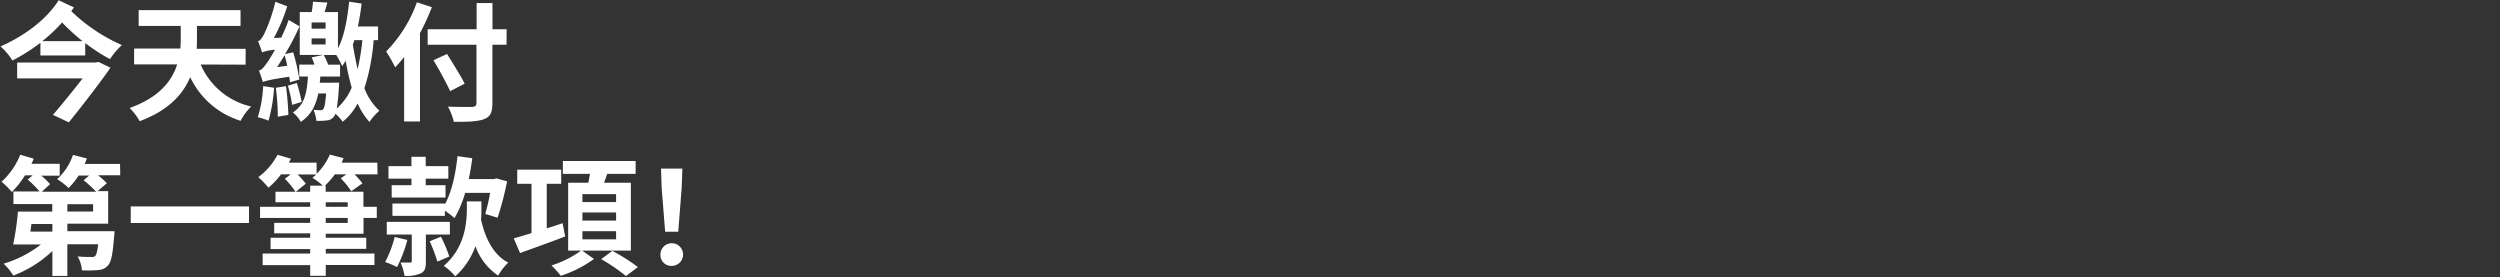 <svg id="Layer_1" data-name="Layer 1" xmlns="http://www.w3.org/2000/svg" viewBox="0 0 631 70"><rect x="0" y="0" width="631" height="70" fill="#333333" stroke="none"/><defs><style>.cls-1{isolation:isolate;}.cls-2{fill:#fff;}</style></defs><g id="今天繳付第一筆款項_" data-name="今天繳付第一筆款項 "><g class="cls-1"><path class="cls-2" d="M18.67,1.88c-.23.32-.46.62-.68.94a43.6,43.6,0,0,0,12.78,8.56,17.54,17.54,0,0,0-3,3.54,43.86,43.86,0,0,1-6.26-4.06V14H10.2V10.8a47.64,47.64,0,0,1-7.07,4.48,15.6,15.6,0,0,0-3-3.57C5.82,9.24,11.63,5.12,14.81.06Zm6.16,13.75,3.05,1.46c-2.85,4.09-7,9.44-10.51,13.79l-4-1.88c2.43-2.86,5.25-6.33,7.49-9.21H4.33v-4H24.15Zm-4-5.25a50.43,50.43,0,0,1-5.16-4.71,38.12,38.12,0,0,1-5,4.71Z"/><path class="cls-2" d="M50.65,16.28A18.31,18.31,0,0,0,63.4,26.89a13.83,13.83,0,0,0-2.66,3.6A20.82,20.82,0,0,1,48,19.46c-1.78,4.32-5.45,8.4-12.75,11.13a14.64,14.64,0,0,0-2.53-3.34c7.5-2.66,10.68-6.85,12-11H33.85v-4H45.53c.06-.87.09-1.68.09-2.49V6.55H35v-4H60.71v4h-11V9.89c0,.78,0,1.59-.07,2.43H62v4Z"/><path class="cls-2" d="M69.18,22.15a40.63,40.63,0,0,1-1.4,8.31,18,18,0,0,0-2.72-.88,30.7,30.7,0,0,0,1.36-7.85Zm4-1.39c0-.39-.1-.88-.17-1.4-5,.75-6,1.08-6.65,1.33-.19-.55-.68-2.07-1-2.88.74-.16,1.36-1,2.23-2.24.33-.49,1-1.56,1.82-3a11,11,0,0,0-3.28.65c-.16-.61-.65-2-1-2.82.52-.13,1-.78,1.53-1.78A41.44,41.44,0,0,0,69.5.45l3,1.14a46.33,46.33,0,0,1-3.37,8L71,9.5c.65-1.43,1.33-2.95,1.85-4.47L75.6,6.65a57.56,57.56,0,0,1-3.67,7L74,13.2a51.07,51.07,0,0,1,1.56,6.88Zm-1,1A70.39,70.39,0,0,1,72.78,29l-2.66.45a60,60,0,0,0-.49-7.3Zm.32-5.16c-.19-.9-.42-1.81-.65-2.66-.65,1-1.26,2-1.91,3Zm2.43,4.35a43.41,43.41,0,0,1,1.21,4.77l-2.41.75a33.65,33.65,0,0,0-1.07-4.84Zm19.37-10.8a51.12,51.12,0,0,1-2.33,12.13,15.5,15.5,0,0,0,3.79,5.68,13.08,13.08,0,0,0-2.5,2.82,17.5,17.5,0,0,1-3-4.67,14.51,14.51,0,0,1-3.76,4.61,13.55,13.55,0,0,0-1.82-2,2.67,2.67,0,0,1-.45.78,2.45,2.45,0,0,1-1.76.9,19,19,0,0,1-2.62.1,9.18,9.18,0,0,0-.72-2.79,13.14,13.14,0,0,0,1.75.1.8.8,0,0,0,.72-.29c.29-.36.52-1.43.71-3.93H80.34c-.62,3-1.82,5.45-4.42,7.17a7.75,7.75,0,0,0-2-2.37c3-1.94,3.57-5.09,3.8-9.08H75.53v-3h3.83a11.32,11.32,0,0,0-.71-1.82l2.89-.62H75.66V3.05h3A22,22,0,0,0,79,.42l3.64.23c-.23.81-.49,1.65-.72,2.4H85.3v9.18C86.89,9.15,87.67,4.86,88.12.42l3.15.49c-.23,1.94-.55,3.89-.94,5.77h5.09v3.44ZM78.65,7.23h3.53V5.67H78.65Zm0,4h3.53V9.7H78.65Zm6.94,9.64s0,.78-.06,1.16A49.89,49.89,0,0,1,85,27.38a14.37,14.37,0,0,0,3.77-5.29,63.83,63.83,0,0,1-1.53-6.78,12.45,12.45,0,0,1-.87,1.39,20.37,20.37,0,0,0-1.5-2.82H81.73a23.09,23.09,0,0,1,1.1,2.44h3v3h-5c0,.55-.06,1-.13,1.56Zm3.86-10.74c-.13.39-.26.78-.39,1.13.33,2.11.75,4.19,1.2,6.2a54.45,54.45,0,0,0,1.2-7.33Z"/><path class="cls-2" d="M109,1.81A58.65,58.65,0,0,1,106,8.37V30.65h-4V14.4c-.74.94-1.52,1.82-2.27,2.6a31.51,31.51,0,0,0-2.27-4A34,34,0,0,0,105.22.58Zm18.85,9.48h-3.57V26c0,2.5-.58,3.51-2.14,4.09s-4,.68-7.59.65a15.76,15.76,0,0,0-1.49-3.83c2.5.1,5.35.1,6.1.07s1.1-.26,1.1-1V11.29H107.94V7.39H120.3V.78h4V7.39h3.57ZM113.62,23a86.1,86.1,0,0,0-4.22-7.79l3.44-1.59c1.46,2.37,3.47,5.55,4.44,7.5Z"/><path class="cls-2" d="M30.35,44.24H24.73a20.53,20.53,0,0,1,2.24,2l-2.33,2H27.3v8.21H17v1.91H28.89s0,.94-.1,1.4c-.33,4.28-.71,6.42-1.56,7.26a3.4,3.4,0,0,1-2.46,1.14,31.75,31.75,0,0,1-4.09.07,8,8,0,0,0-1.1-3.51,27.64,27.64,0,0,0,3.34.13A1.41,1.41,0,0,0,24,64.65c.32-.33.58-1.2.78-3H17v8H13.22V63.35a29.43,29.43,0,0,1-9.86,6.2,15.07,15.07,0,0,0-2.44-3,28.65,28.65,0,0,0,9.41-4.84h-7a72.44,72.44,0,0,0,1.2-8.3h8.66V51.51H3.39V48.33H10a28.05,28.05,0,0,0-3-3l1.23-1.07H6.31A24.1,24.1,0,0,1,3,48.46,23.56,23.56,0,0,0,.4,45.87a18.56,18.56,0,0,0,4.71-6.82l3.4,1a10.45,10.45,0,0,1-.58,1.29h7.14v3H10.43a19,19,0,0,1,2.2,2.14l-2.07,1.91H24.25a25.51,25.51,0,0,0-3.15-2.88l1.4-1.21H19.84a17,17,0,0,1-2.53,3.15,18.39,18.39,0,0,0-2.89-2.24,14.58,14.58,0,0,0,4-6.1l3.51.88c-.17.45-.36.94-.56,1.39h8.93ZM13.22,56.54H7.93c-.1.65-.16,1.3-.26,1.91h5.55Zm10.28-5H17v1.85H23.5Z"/><path class="cls-2" d="M62.85,52.1v4.18H33V52.1Z"/><path class="cls-2" d="M95.29,44H89.48a22.65,22.65,0,0,1,2,2.27l-2.82,2A21,21,0,0,0,86,45l1.43-1H84.52A20.21,20.21,0,0,1,82,46.87h.2V48.4h9.53v3.79H95.1V55H91.75v4H82.22V60H92.44v2.82H82.22V64H94.51v2.89H82.22v2.73H78.29V66.92h-12V64h12V62.86h-10V60h10v-1.1H69.21V56.25h9.08V55H65.64V52.19H78.29V51.06H69.53V48.4h5.06a22.92,22.92,0,0,0-2.69-3.28L73.39,44H70.93a19.1,19.1,0,0,1-3.18,3.37,22.73,22.73,0,0,0-2.56-2.66,16.65,16.65,0,0,0,4.86-5.65l3.38,1c-.17.33-.36.68-.52,1h7v2.79a14.64,14.64,0,0,0,3.34-4.84l3.47.91c-.16.39-.33.75-.49,1.14h9ZM81.5,46.87a18.64,18.64,0,0,0-2.66-2c.36-.26.68-.55,1-.84H75.11a24,24,0,0,1,2.08,2.33L74.66,48.4h3.63V46.87Zm.72,4.19v1.13h5.54V51.06ZM87.76,55H82.22v1.27h5.54Z"/><path class="cls-2" d="M102.82,60.56a35.66,35.66,0,0,1-2.6,6.85,21.66,21.66,0,0,0-3-1.27,29,29,0,0,0,2.4-6.32Zm4.67-1.36V66c0,1.59-.23,2.5-1.3,3a8.72,8.72,0,0,1-4.09.62,13,13,0,0,0-1-3.35c1,0,2,0,2.4,0s.43-.1.43-.43V59.2H97.62V56h15.93V59.2Zm-3.64-14.11h-5.8V41.94h5.8V39.57h3.6v2.37h5.71v3.15h-5.71v1.65h5v3.12H98.86V46.74h5Zm8.44,6.49C114,48.43,115,44,115.47,39.41l3.73.52c-.23,1.78-.52,3.57-.88,5.26h6.42l.56-.17,2.69.75a77,77,0,0,1-2.4,9.18L122.47,54a49.53,49.53,0,0,0,1.24-5.32h-6.3a28.16,28.16,0,0,1-2.69,6.36c-.52-.46-1.59-1.3-2.43-1.88l0,1.33H99.05V51.38h13.21Zm-1,8.17a32.64,32.64,0,0,1,2.11,5l-3,1.27a43.82,43.82,0,0,0-1.94-5.13Zm10.22-7.33c0,.94,0,1.95-.1,3,1.07,4.83,3.21,9,6.88,10.86a14,14,0,0,0-2.56,3.28A15,15,0,0,1,120,62.12a18.27,18.27,0,0,1-5.1,7.62A13.62,13.62,0,0,0,112,67.11c5.36-4.6,5.84-10.77,5.84-14.79V50.83h3.67Z"/><path class="cls-2" d="M142.65,59.69c-3.92,1.49-8.14,3-11.39,4.18l-1.59-3.7c1.24-.35,2.8-.81,4.48-1.33V46.39h-3.6V42.82h11.1v3.57H138V57.64l4-1.3Zm4.28,3.56,3,2.11a30,30,0,0,1-8.4,4.25A19.25,19.25,0,0,0,139.18,67a26.21,26.21,0,0,0,7.49-3.74H143.4V46.13h5.09c.16-.75.29-1.53.42-2.24h-6.84V40.64h18.36v3.25h-7.17c-.26.78-.55,1.52-.81,2.24h6.78V63.25ZM147,51h8.5V49H147Zm0,4.68h8.5V53.62H147Zm0,4.73h8.5V58.36H147Zm7.55,2.92A46.6,46.6,0,0,1,161,67.41l-3,2.27a46,46,0,0,0-6.26-4.28Z"/><path class="cls-2" d="M166.69,64.26a2.86,2.86,0,1,1,2.85,2.85A2.74,2.74,0,0,1,166.69,64.26ZM167,47.39l-.16-4.83h5.39l-.17,4.83-.87,11.1h-3.31Z"/></g></g></svg>